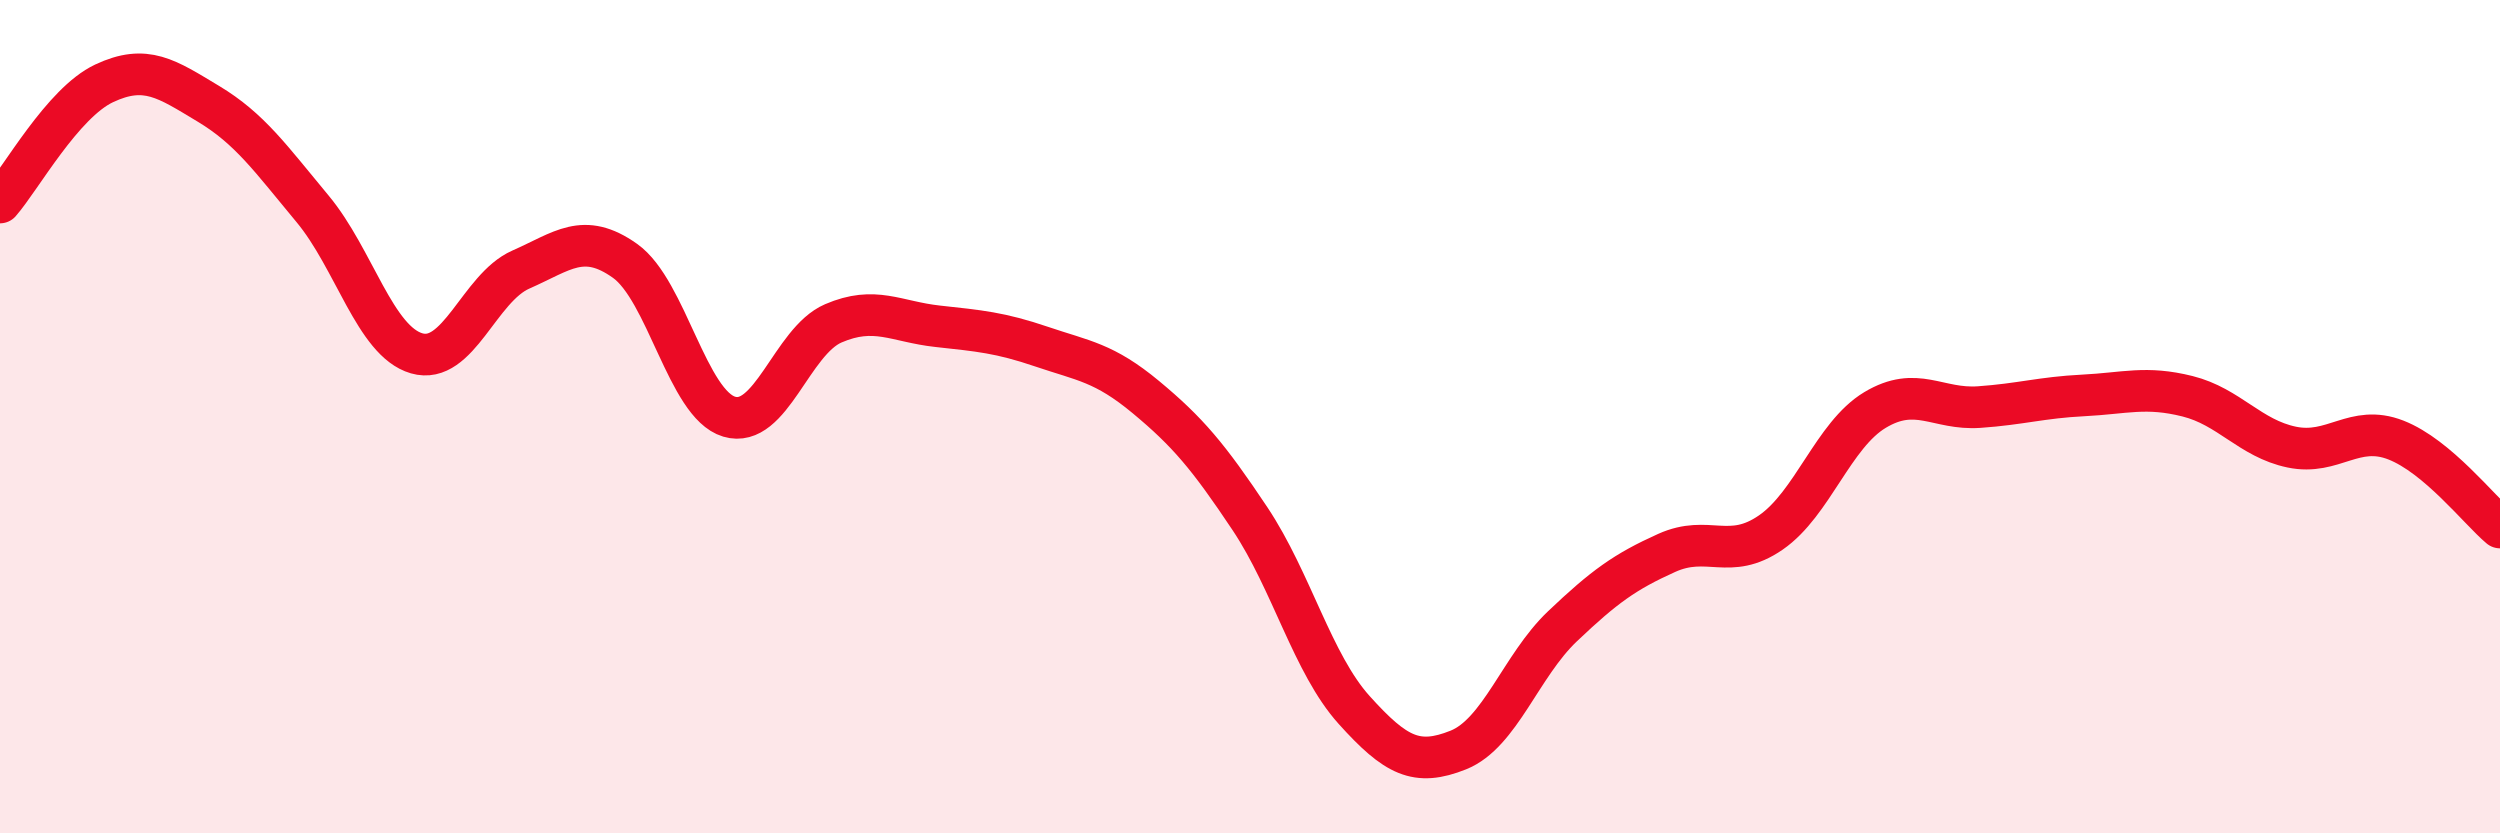 
    <svg width="60" height="20" viewBox="0 0 60 20" xmlns="http://www.w3.org/2000/svg">
      <path
        d="M 0,4.86 C 0.5,4.29 1.5,2.47 2.5,2 C 3.5,1.53 4,1.89 5,2.49 C 6,3.09 6.5,3.81 7.5,5.01 C 8.5,6.21 9,8.19 10,8.48 C 11,8.77 11.5,6.91 12.5,6.47 C 13.5,6.03 14,5.55 15,6.26 C 16,6.97 16.5,9.7 17.5,10 C 18.5,10.3 19,8.19 20,7.76 C 21,7.33 21.5,7.72 22.5,7.83 C 23.5,7.94 24,7.98 25,8.32 C 26,8.66 26.5,8.7 27.5,9.53 C 28.5,10.36 29,10.95 30,12.45 C 31,13.95 31.5,15.93 32.5,17.04 C 33.5,18.15 34,18.4 35,18 C 36,17.6 36.5,15.98 37.5,15.03 C 38.5,14.08 39,13.72 40,13.27 C 41,12.82 41.5,13.47 42.5,12.78 C 43.5,12.09 44,10.44 45,9.84 C 46,9.24 46.5,9.84 47.5,9.77 C 48.5,9.7 49,9.54 50,9.49 C 51,9.44 51.5,9.26 52.5,9.51 C 53.5,9.76 54,10.52 55,10.73 C 56,10.94 56.5,10.17 57.5,10.56 C 58.5,10.95 59.5,12.24 60,12.66L60 20L0 20Z"
        fill="#EB0A25"
        opacity="0.1"
        stroke-linecap="round"
        stroke-linejoin="round"
      />
      <path
        d="M 0,4.86 C 0.5,4.29 1.5,2.47 2.5,2 C 3.5,1.53 4,1.89 5,2.49 C 6,3.09 6.5,3.81 7.5,5.01 C 8.5,6.21 9,8.19 10,8.48 C 11,8.77 11.5,6.91 12.5,6.47 C 13.5,6.03 14,5.55 15,6.26 C 16,6.97 16.5,9.7 17.5,10 C 18.5,10.3 19,8.19 20,7.76 C 21,7.33 21.5,7.72 22.5,7.83 C 23.5,7.94 24,7.98 25,8.32 C 26,8.66 26.5,8.7 27.5,9.53 C 28.5,10.36 29,10.95 30,12.45 C 31,13.95 31.5,15.93 32.5,17.04 C 33.5,18.15 34,18.4 35,18 C 36,17.6 36.5,15.98 37.5,15.03 C 38.5,14.08 39,13.72 40,13.27 C 41,12.82 41.5,13.47 42.5,12.78 C 43.5,12.09 44,10.44 45,9.84 C 46,9.24 46.5,9.84 47.5,9.77 C 48.5,9.7 49,9.54 50,9.49 C 51,9.44 51.5,9.26 52.5,9.51 C 53.5,9.76 54,10.52 55,10.73 C 56,10.94 56.5,10.17 57.5,10.56 C 58.5,10.95 59.5,12.24 60,12.66"
        stroke="#EB0A25"
        stroke-width="1"
        fill="none"
        stroke-linecap="round"
        stroke-linejoin="round"
      />
    </svg>
  